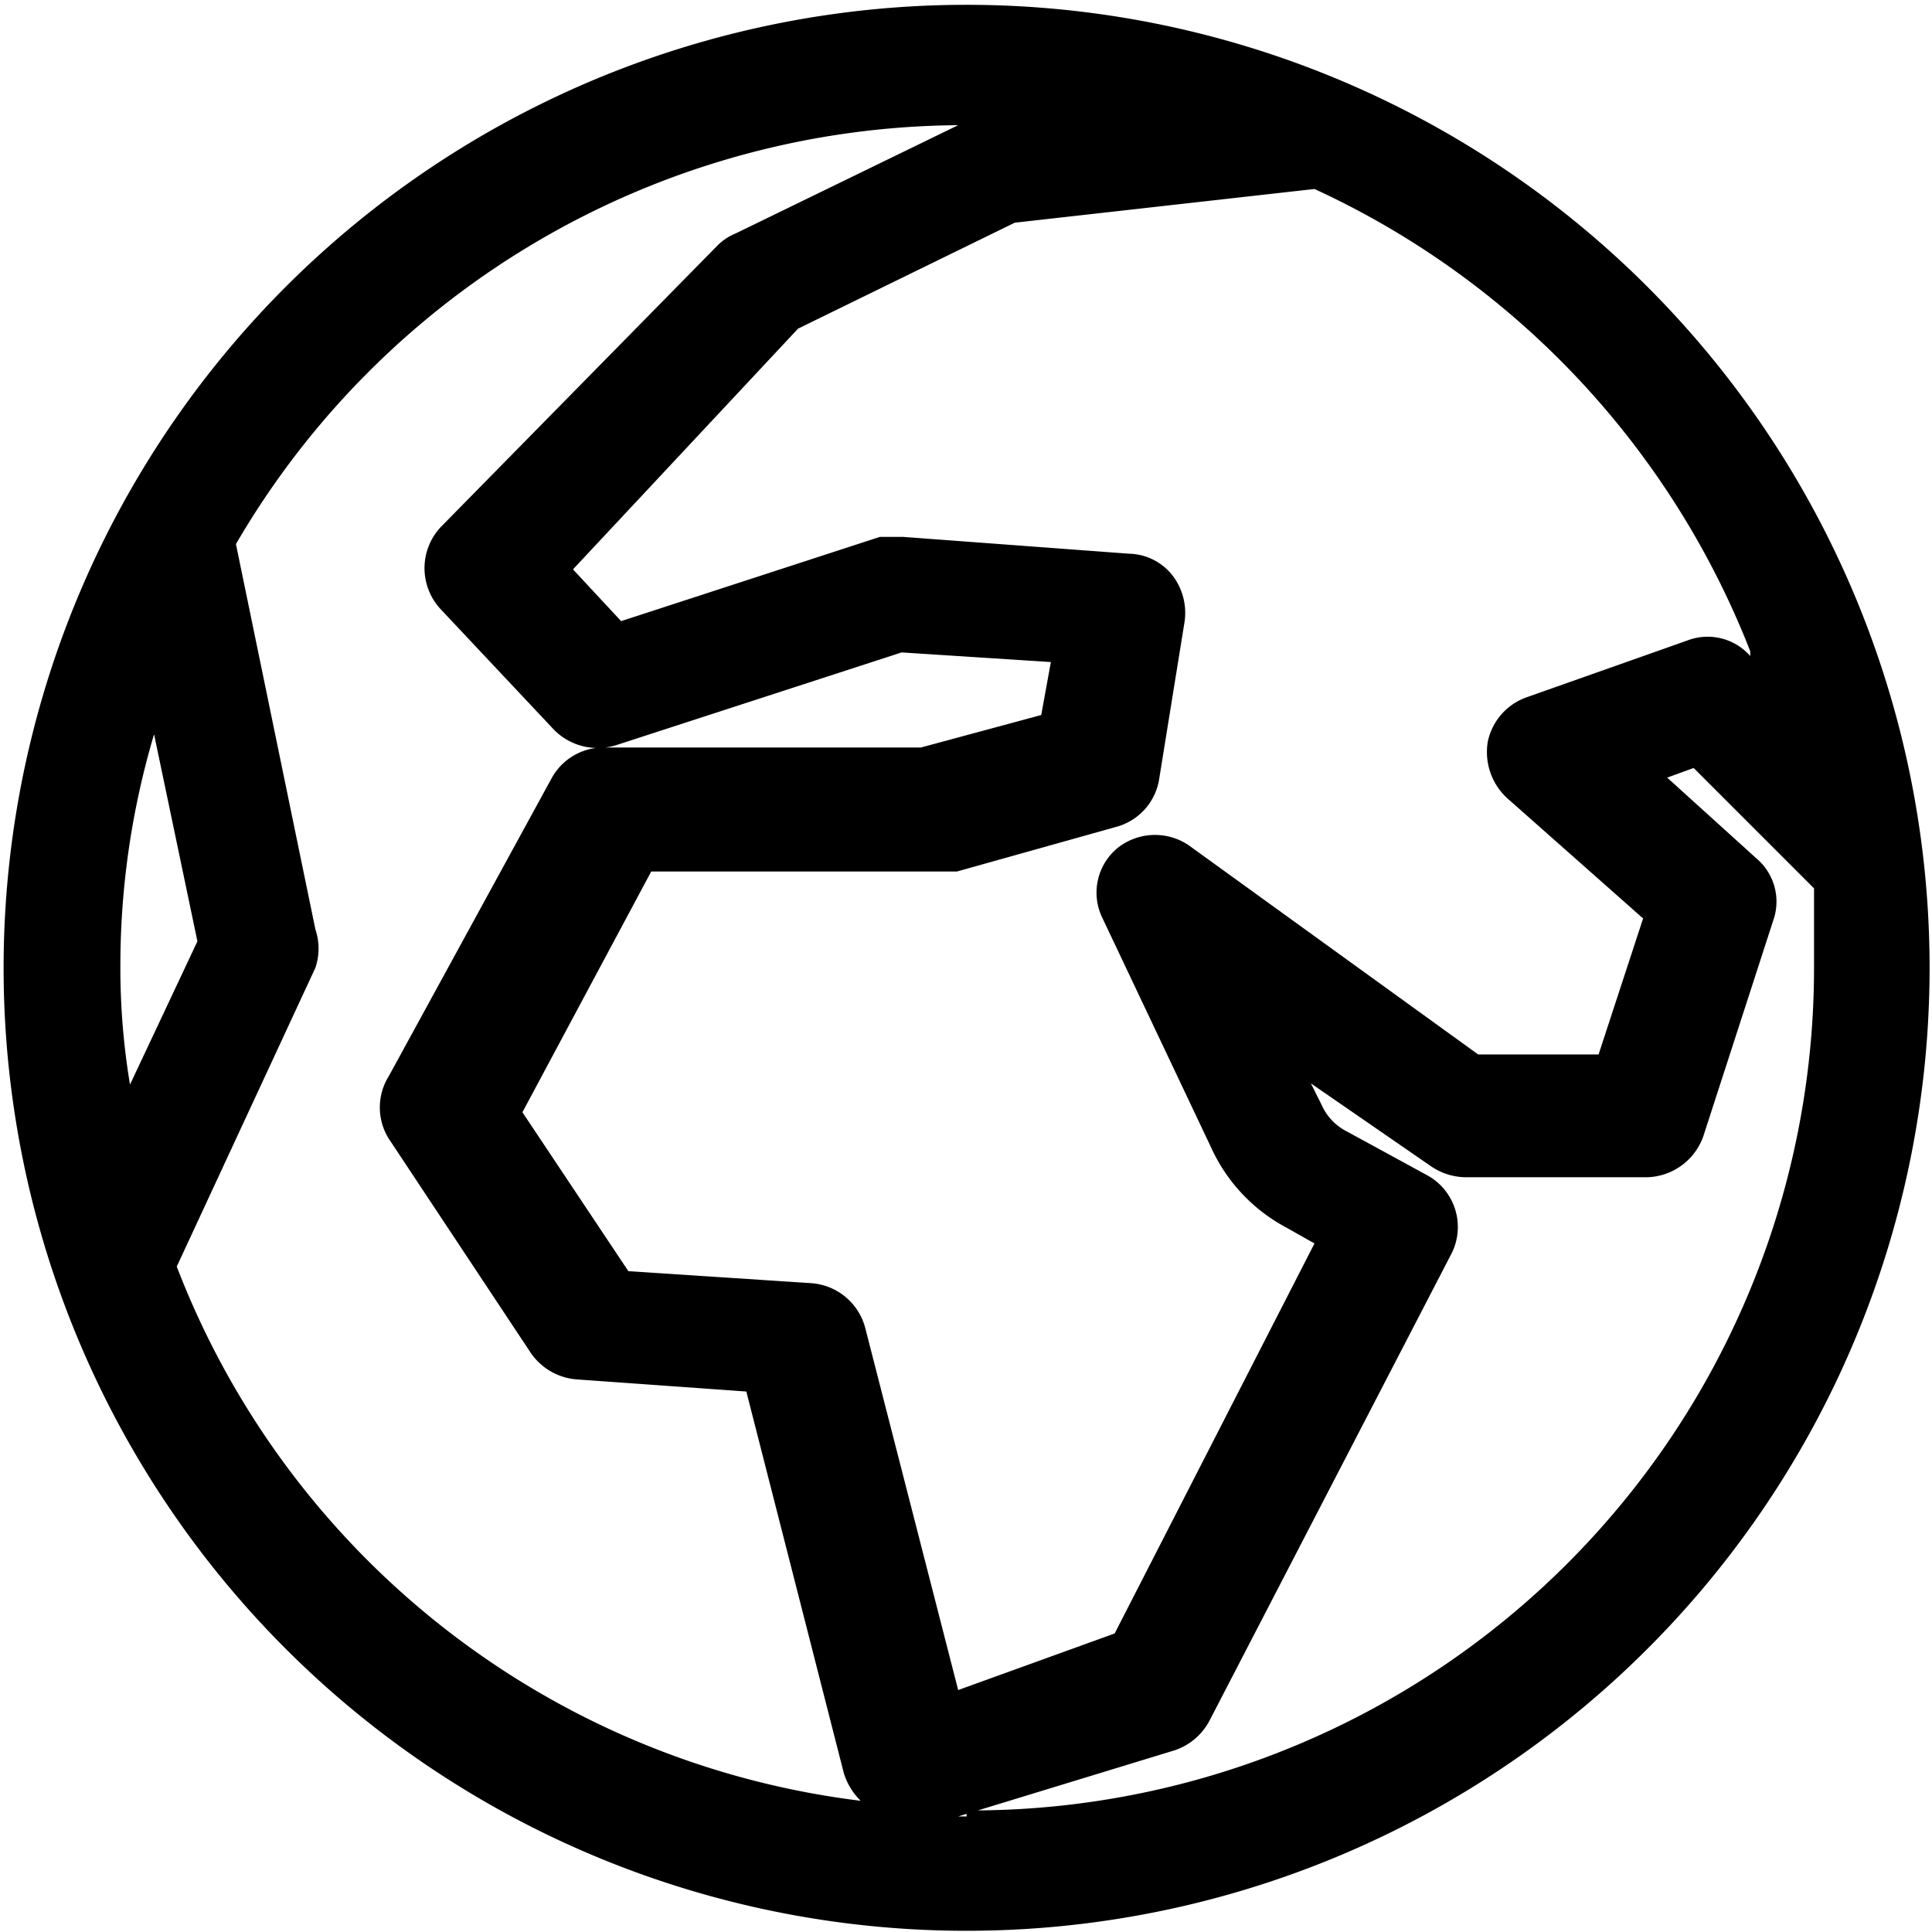<svg xmlns="http://www.w3.org/2000/svg" viewBox="0 0 16.05 16.05"><path d="M100.07,92a8,8,0,1,0,8,8A8,8,0,0,0,100.07,92Zm6.51,5.41a.47.47,0,0,0-.52-.13l-1.33.47a.5.5,0,0,0-.33.37.52.52,0,0,0,.16.47l1.13,1-.37,1.13h-1L101.94,99a.5.5,0,0,0-.61,0,.48.48,0,0,0-.13.59l.9,1.9a1.42,1.42,0,0,0,.63.67l.23.13-1.66,3.24L100,106l-.77-3a.5.5,0,0,0-.45-.38l-1.52-.1-.88-1.32,1.07-2,2.41,0,.13,0,1.32-.37a.49.49,0,0,0,.36-.4l.21-1.3a.51.51,0,0,0-.1-.39.47.47,0,0,0-.36-.18l-1.88-.14-.19,0-2.15.7-.4-.43,1.87-2,1.8-.88,2.49-.28A7.05,7.05,0,0,1,106.58,97.37Zm-12.9,2.37-.56,1.19a5.89,5.89,0,0,1-.08-1,6.74,6.74,0,0,1,.28-1.91Zm-.18,2.72L94.66,100a.5.5,0,0,0,0-.32L94,96.48A7,7,0,0,1,100,93l-1.85.9A.45.45,0,0,0,98,94L95.7,96.34a.5.5,0,0,0,0,.68l.94,1a.51.51,0,0,0,.52.13l2.37-.77,1.24.08-.08.44-1,.27-2.64,0a.49.49,0,0,0-.43.26l-1.35,2.47a.49.49,0,0,0,0,.52l1.18,1.78a.51.51,0,0,0,.39.22l1.4.1.81,3.17a.55.55,0,0,0,.14.23A7,7,0,0,1,93.5,102.46Zm6.57,4.55H100l1.8-.55a.51.51,0,0,0,.29-.25l2-3.86a.49.49,0,0,0-.2-.67l-.66-.36a.45.45,0,0,1-.21-.22l-.09-.18,1,.69a.52.52,0,0,0,.29.09h1.5a.51.51,0,0,0,.47-.34l.58-1.79a.47.47,0,0,0-.14-.52l-.74-.67.22-.08,1,1c0,.21,0,.43,0,.64A7,7,0,0,1,100.07,107Z" transform="translate(-92.04 -91.96)"/></svg>